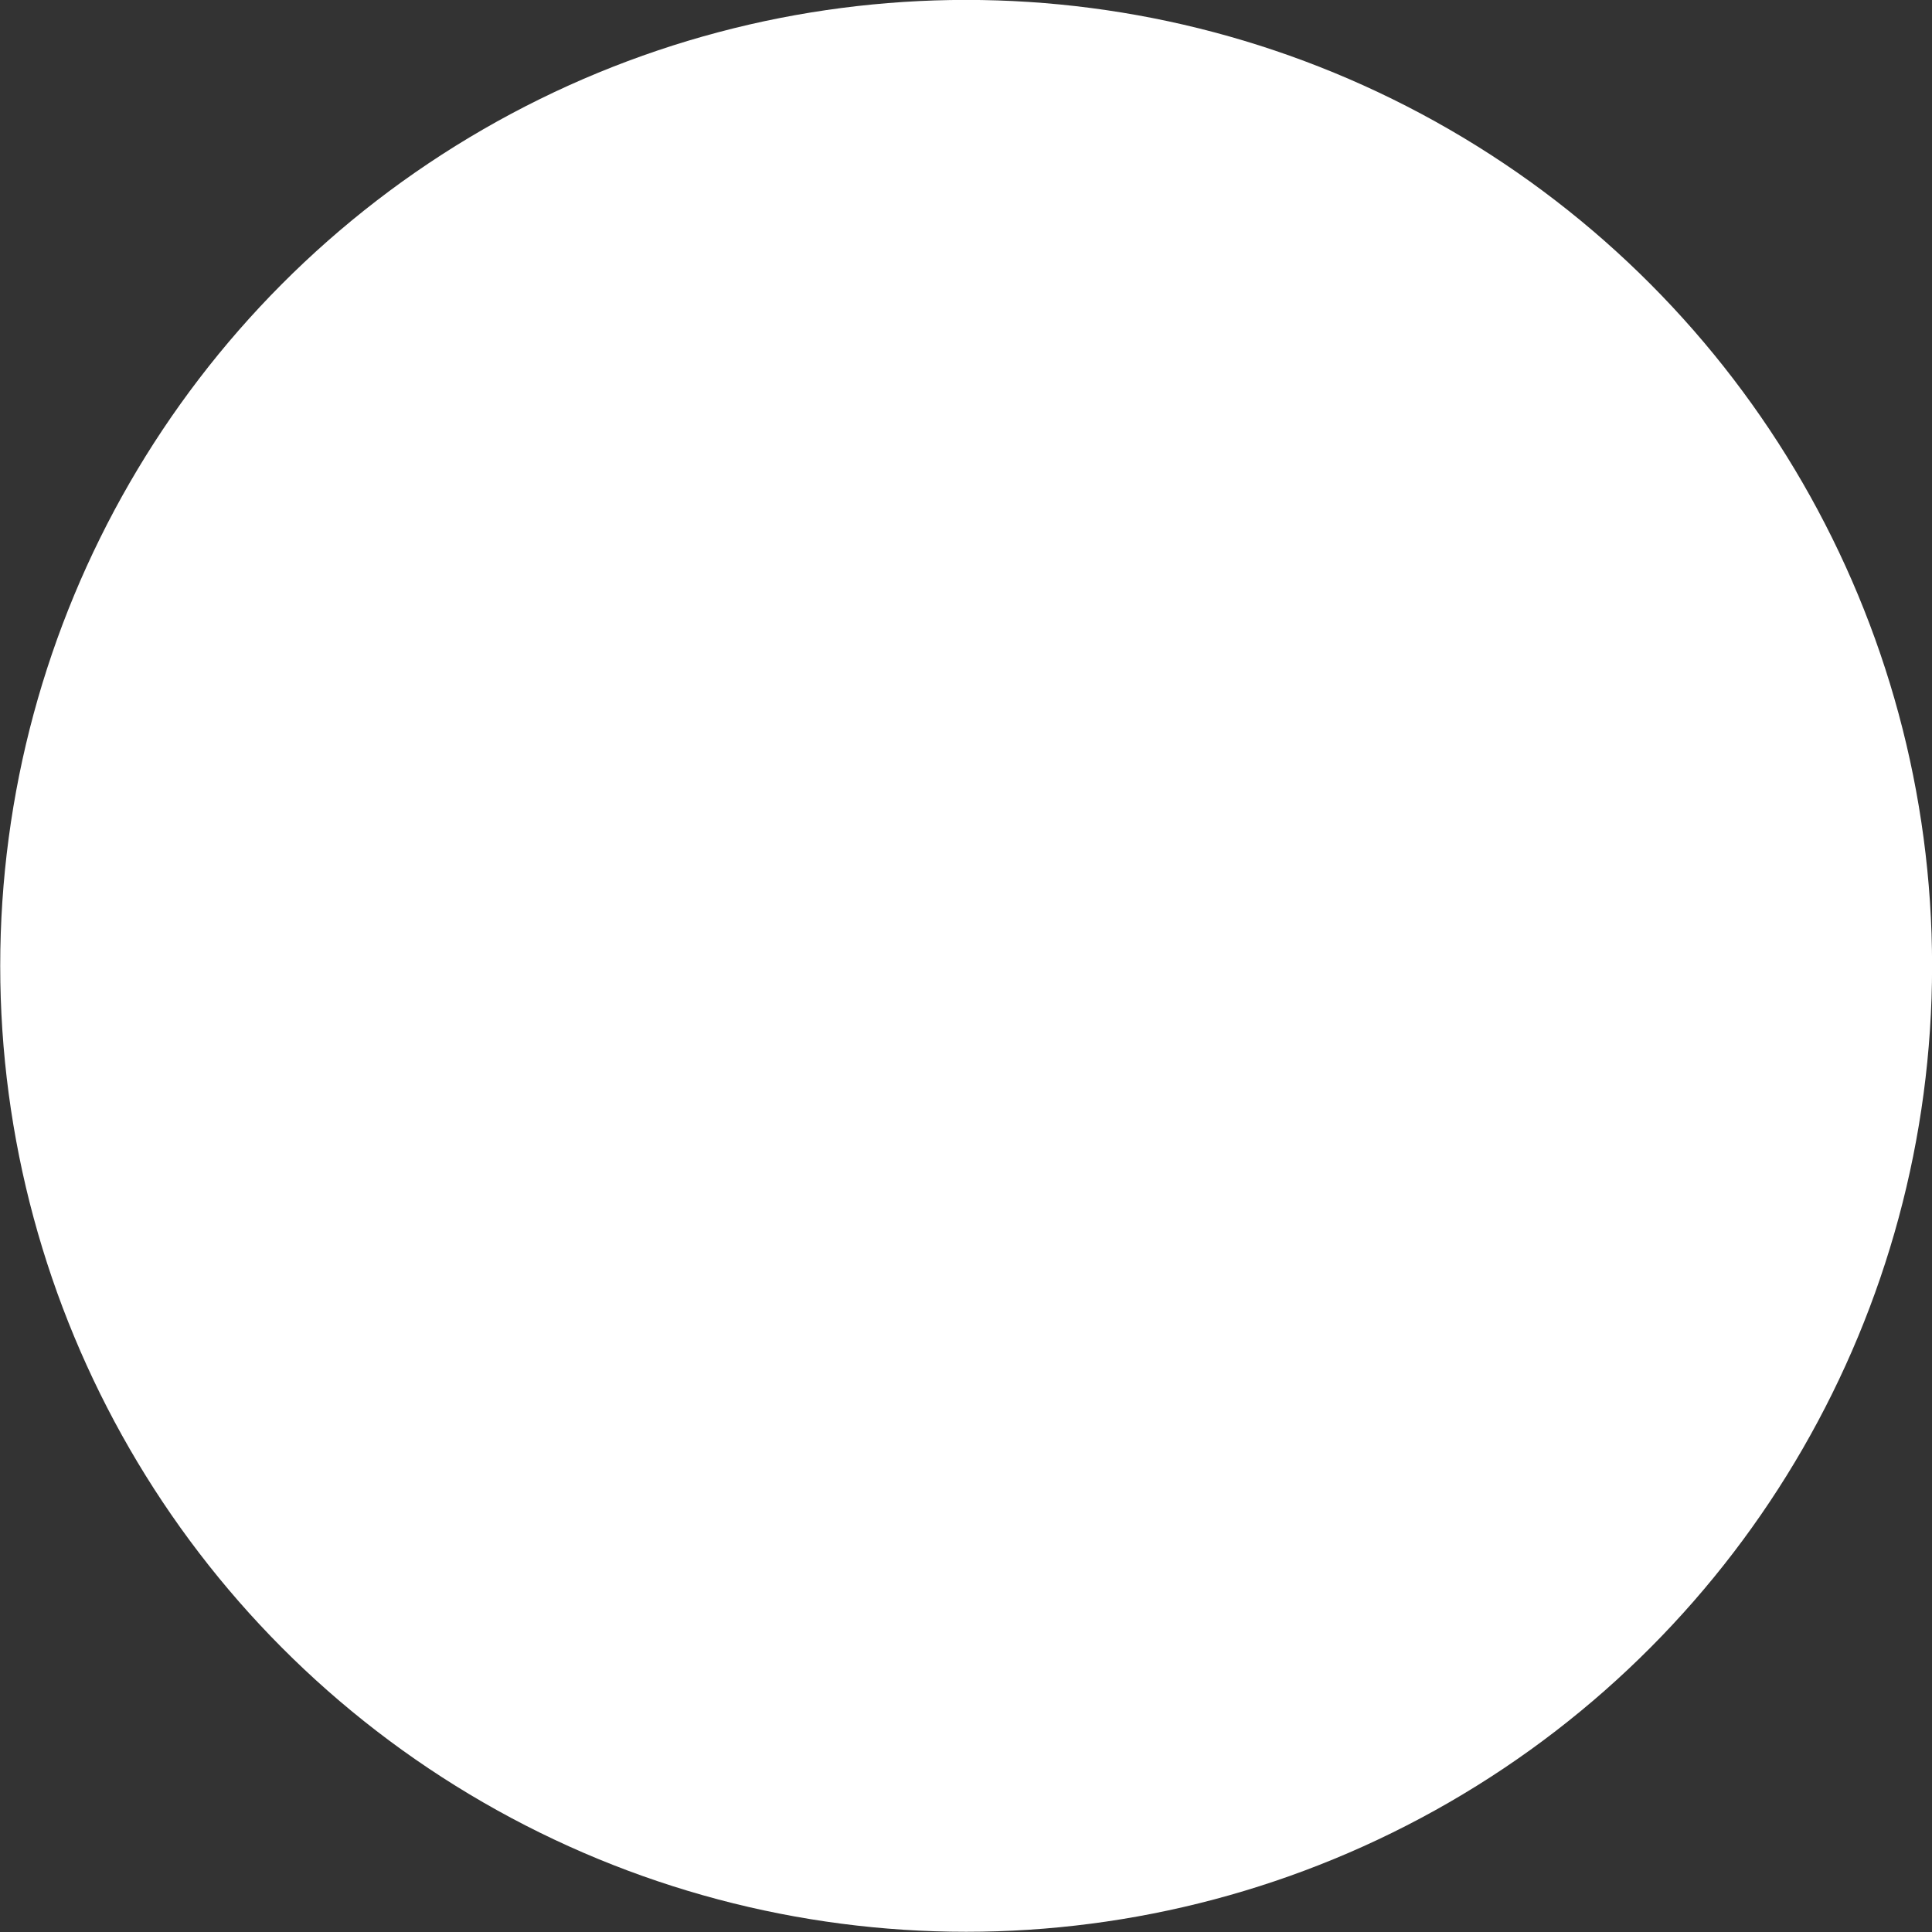 <?xml version="1.0" encoding="UTF-8"?> <svg xmlns="http://www.w3.org/2000/svg" width="13" height="13" viewBox="0 0 13 13" fill="none"><rect x="0" y="0" width="13" height="13" fill="#333333" stroke="none"/> <circle r="1.542" transform="matrix(-4.215 0 0 4.215 6.501 6.499)" fill="white"></circle> </svg> 